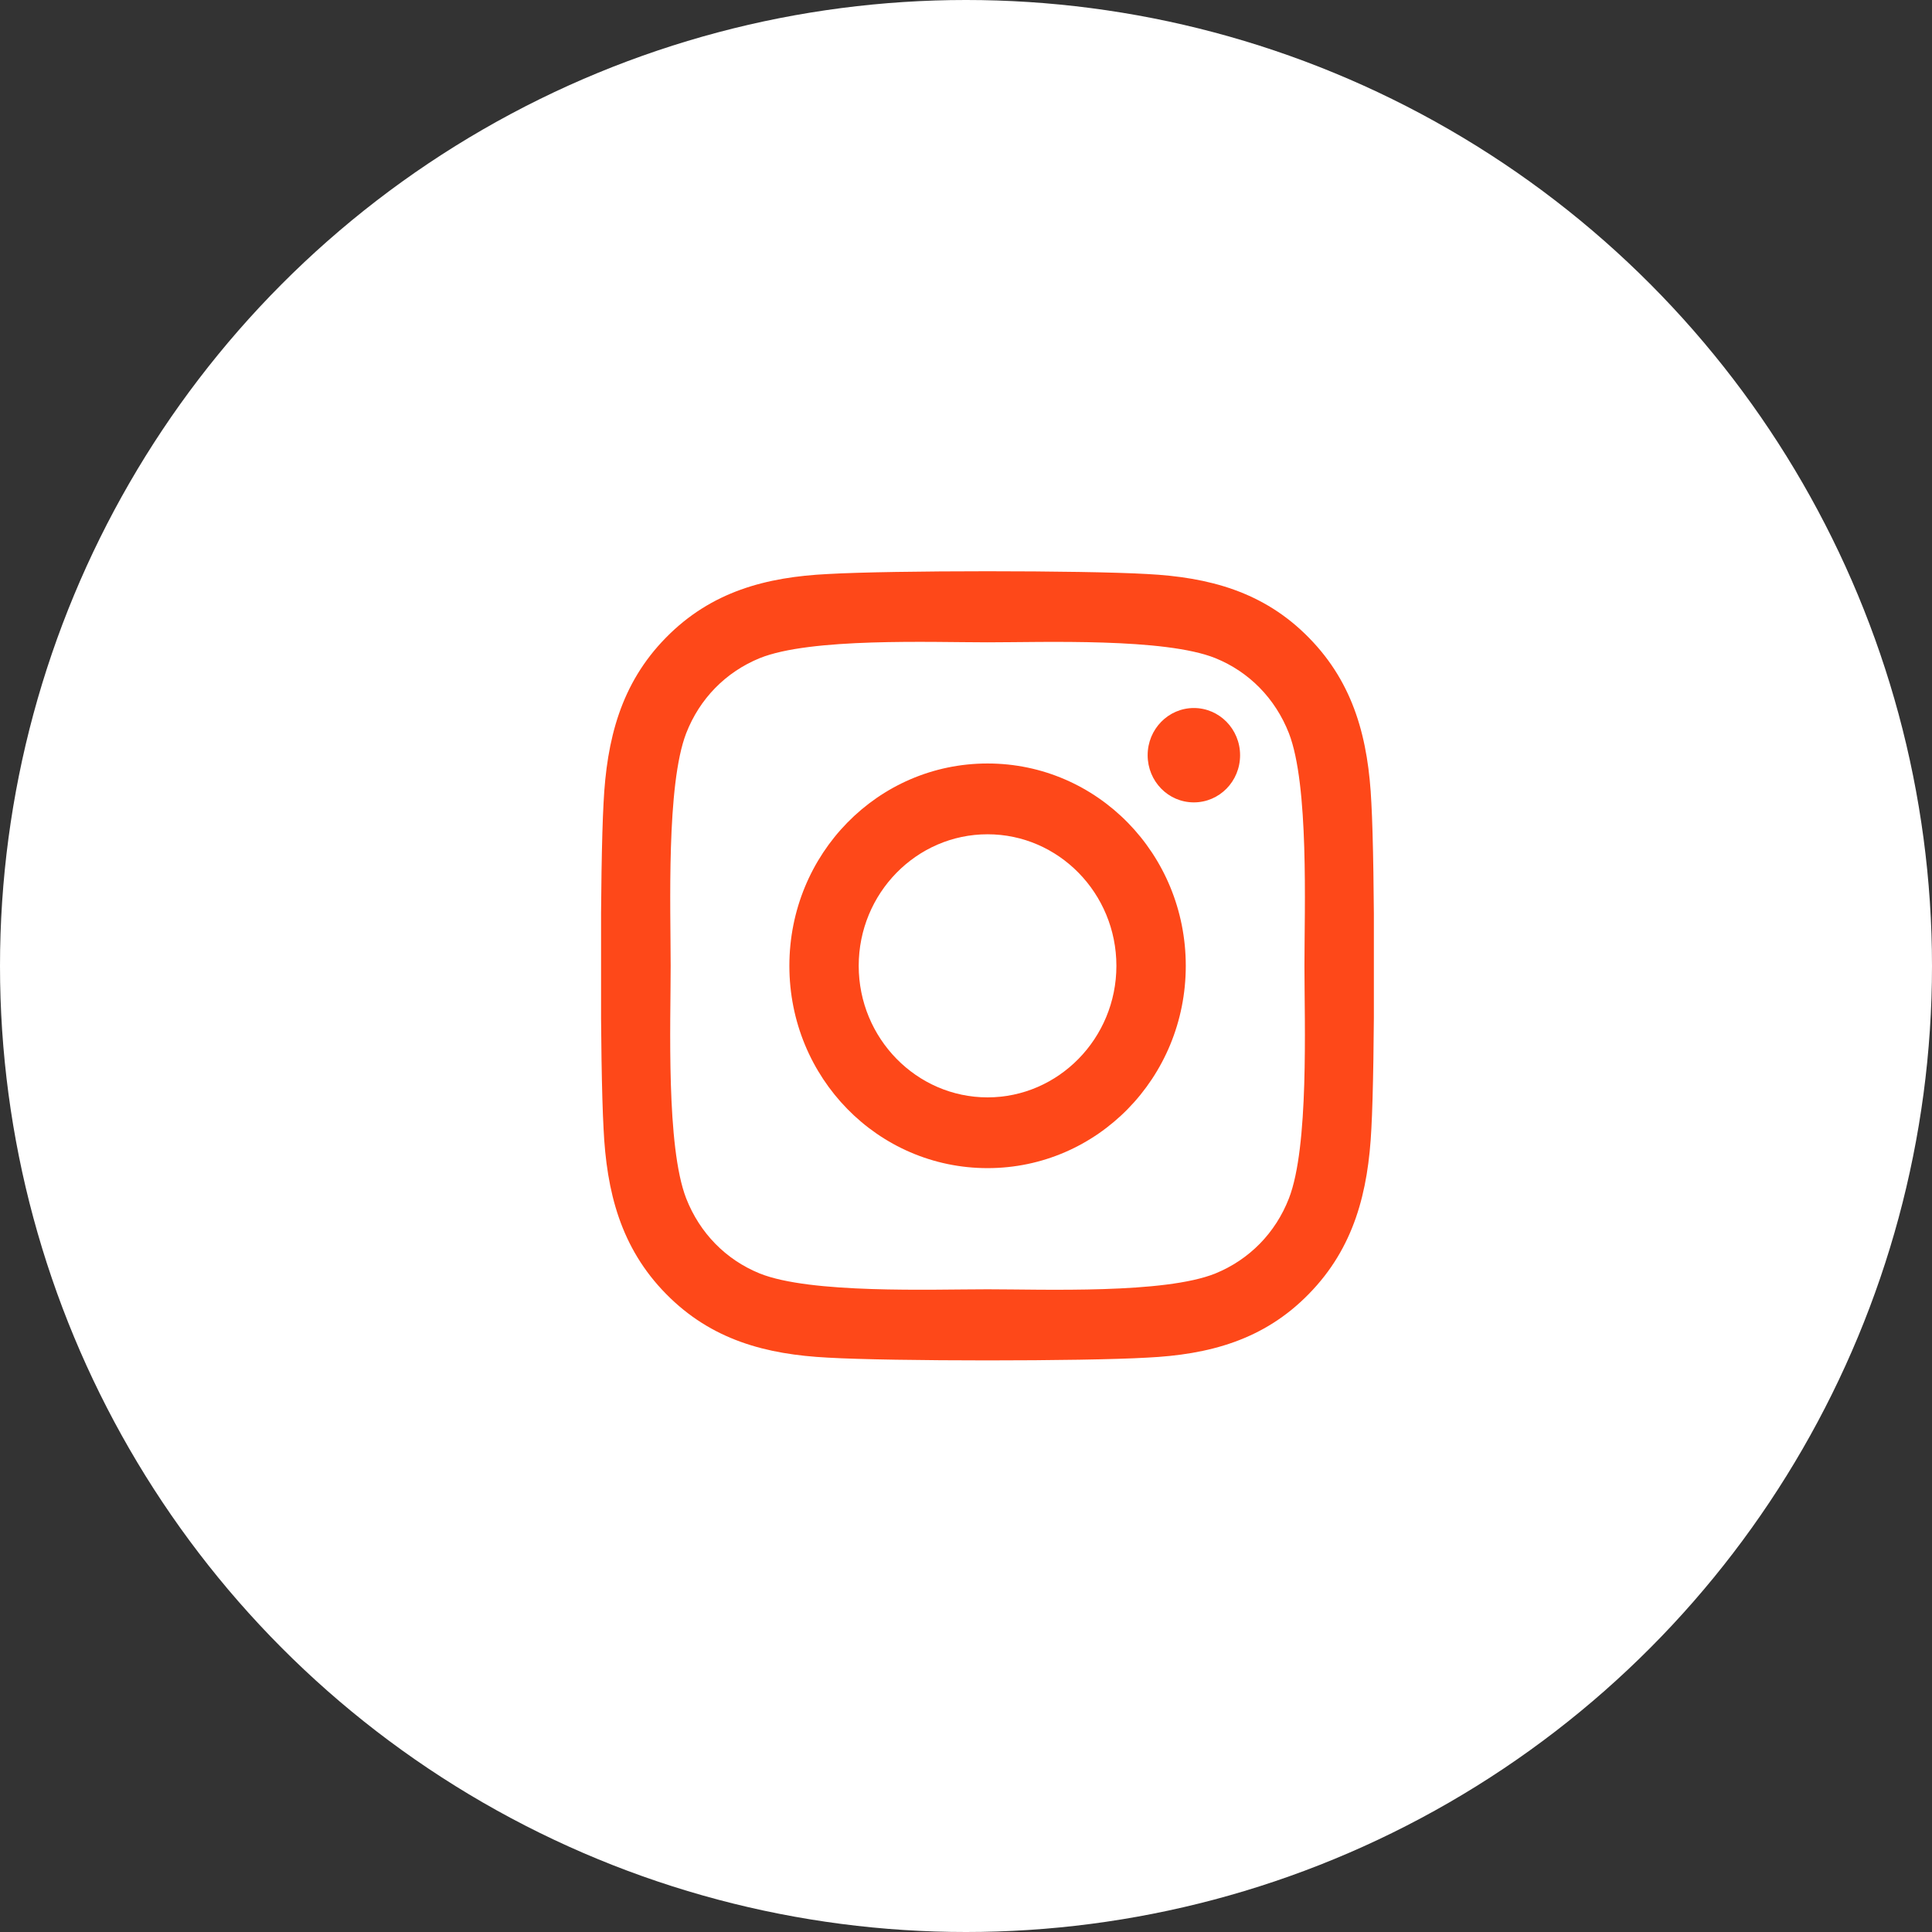 <?xml version="1.0" encoding="UTF-8"?> <svg xmlns="http://www.w3.org/2000/svg" width="45" height="45" viewBox="0 0 45 45" fill="none"><rect x="0" y="0" width="45" height="45" fill="#333333" stroke="none"/><circle cx="22.5" cy="22.5" r="22.5" fill="white"></circle><g clip-path="url(#clip0_758_351)"><path d="M23.002 17.783C20.447 17.783 18.386 19.887 18.386 22.496C18.386 25.104 20.447 27.208 23.002 27.208C25.557 27.208 27.619 25.104 27.619 22.496C27.619 19.887 25.557 17.783 23.002 17.783ZM23.002 25.56C21.351 25.56 20.001 24.186 20.001 22.496C20.001 20.806 21.347 19.432 23.002 19.432C24.657 19.432 26.003 20.806 26.003 22.496C26.003 24.186 24.653 25.56 23.002 25.56ZM28.884 17.59C28.884 18.201 28.402 18.689 27.807 18.689C27.209 18.689 26.731 18.197 26.731 17.59C26.731 16.983 27.213 16.491 27.807 16.491C28.402 16.491 28.884 16.983 28.884 17.59ZM31.942 18.706C31.873 17.233 31.544 15.929 30.487 14.854C29.435 13.78 28.157 13.444 26.715 13.37C25.228 13.284 20.772 13.284 19.285 13.37C17.847 13.44 16.569 13.776 15.513 14.85C14.456 15.925 14.131 17.229 14.058 18.702C13.974 20.219 13.974 24.768 14.058 26.286C14.127 27.758 14.456 29.062 15.513 30.137C16.569 31.212 17.843 31.548 19.285 31.622C20.772 31.708 25.228 31.708 26.715 31.622C28.157 31.552 29.435 31.216 30.487 30.137C31.54 29.062 31.869 27.758 31.942 26.286C32.026 24.768 32.026 20.224 31.942 18.706ZM30.021 27.914C29.708 28.718 29.101 29.337 28.31 29.661C27.124 30.141 24.312 30.03 23.002 30.03C21.692 30.03 18.876 30.137 17.694 29.661C16.907 29.341 16.3 28.722 15.983 27.914C15.513 26.704 15.621 23.833 15.621 22.496C15.621 21.159 15.517 18.283 15.983 17.078C16.296 16.274 16.903 15.654 17.694 15.33C18.88 14.85 21.692 14.961 23.002 14.961C24.312 14.961 27.128 14.854 28.31 15.33C29.097 15.65 29.704 16.27 30.021 17.078C30.491 18.288 30.383 21.159 30.383 22.496C30.383 23.833 30.491 26.708 30.021 27.914Z" fill="#FE4819"></path></g><defs><clipPath id="clip0_758_351"><rect width="18" height="21" fill="white" transform="translate(14 12)"></rect></clipPath></defs></svg> 